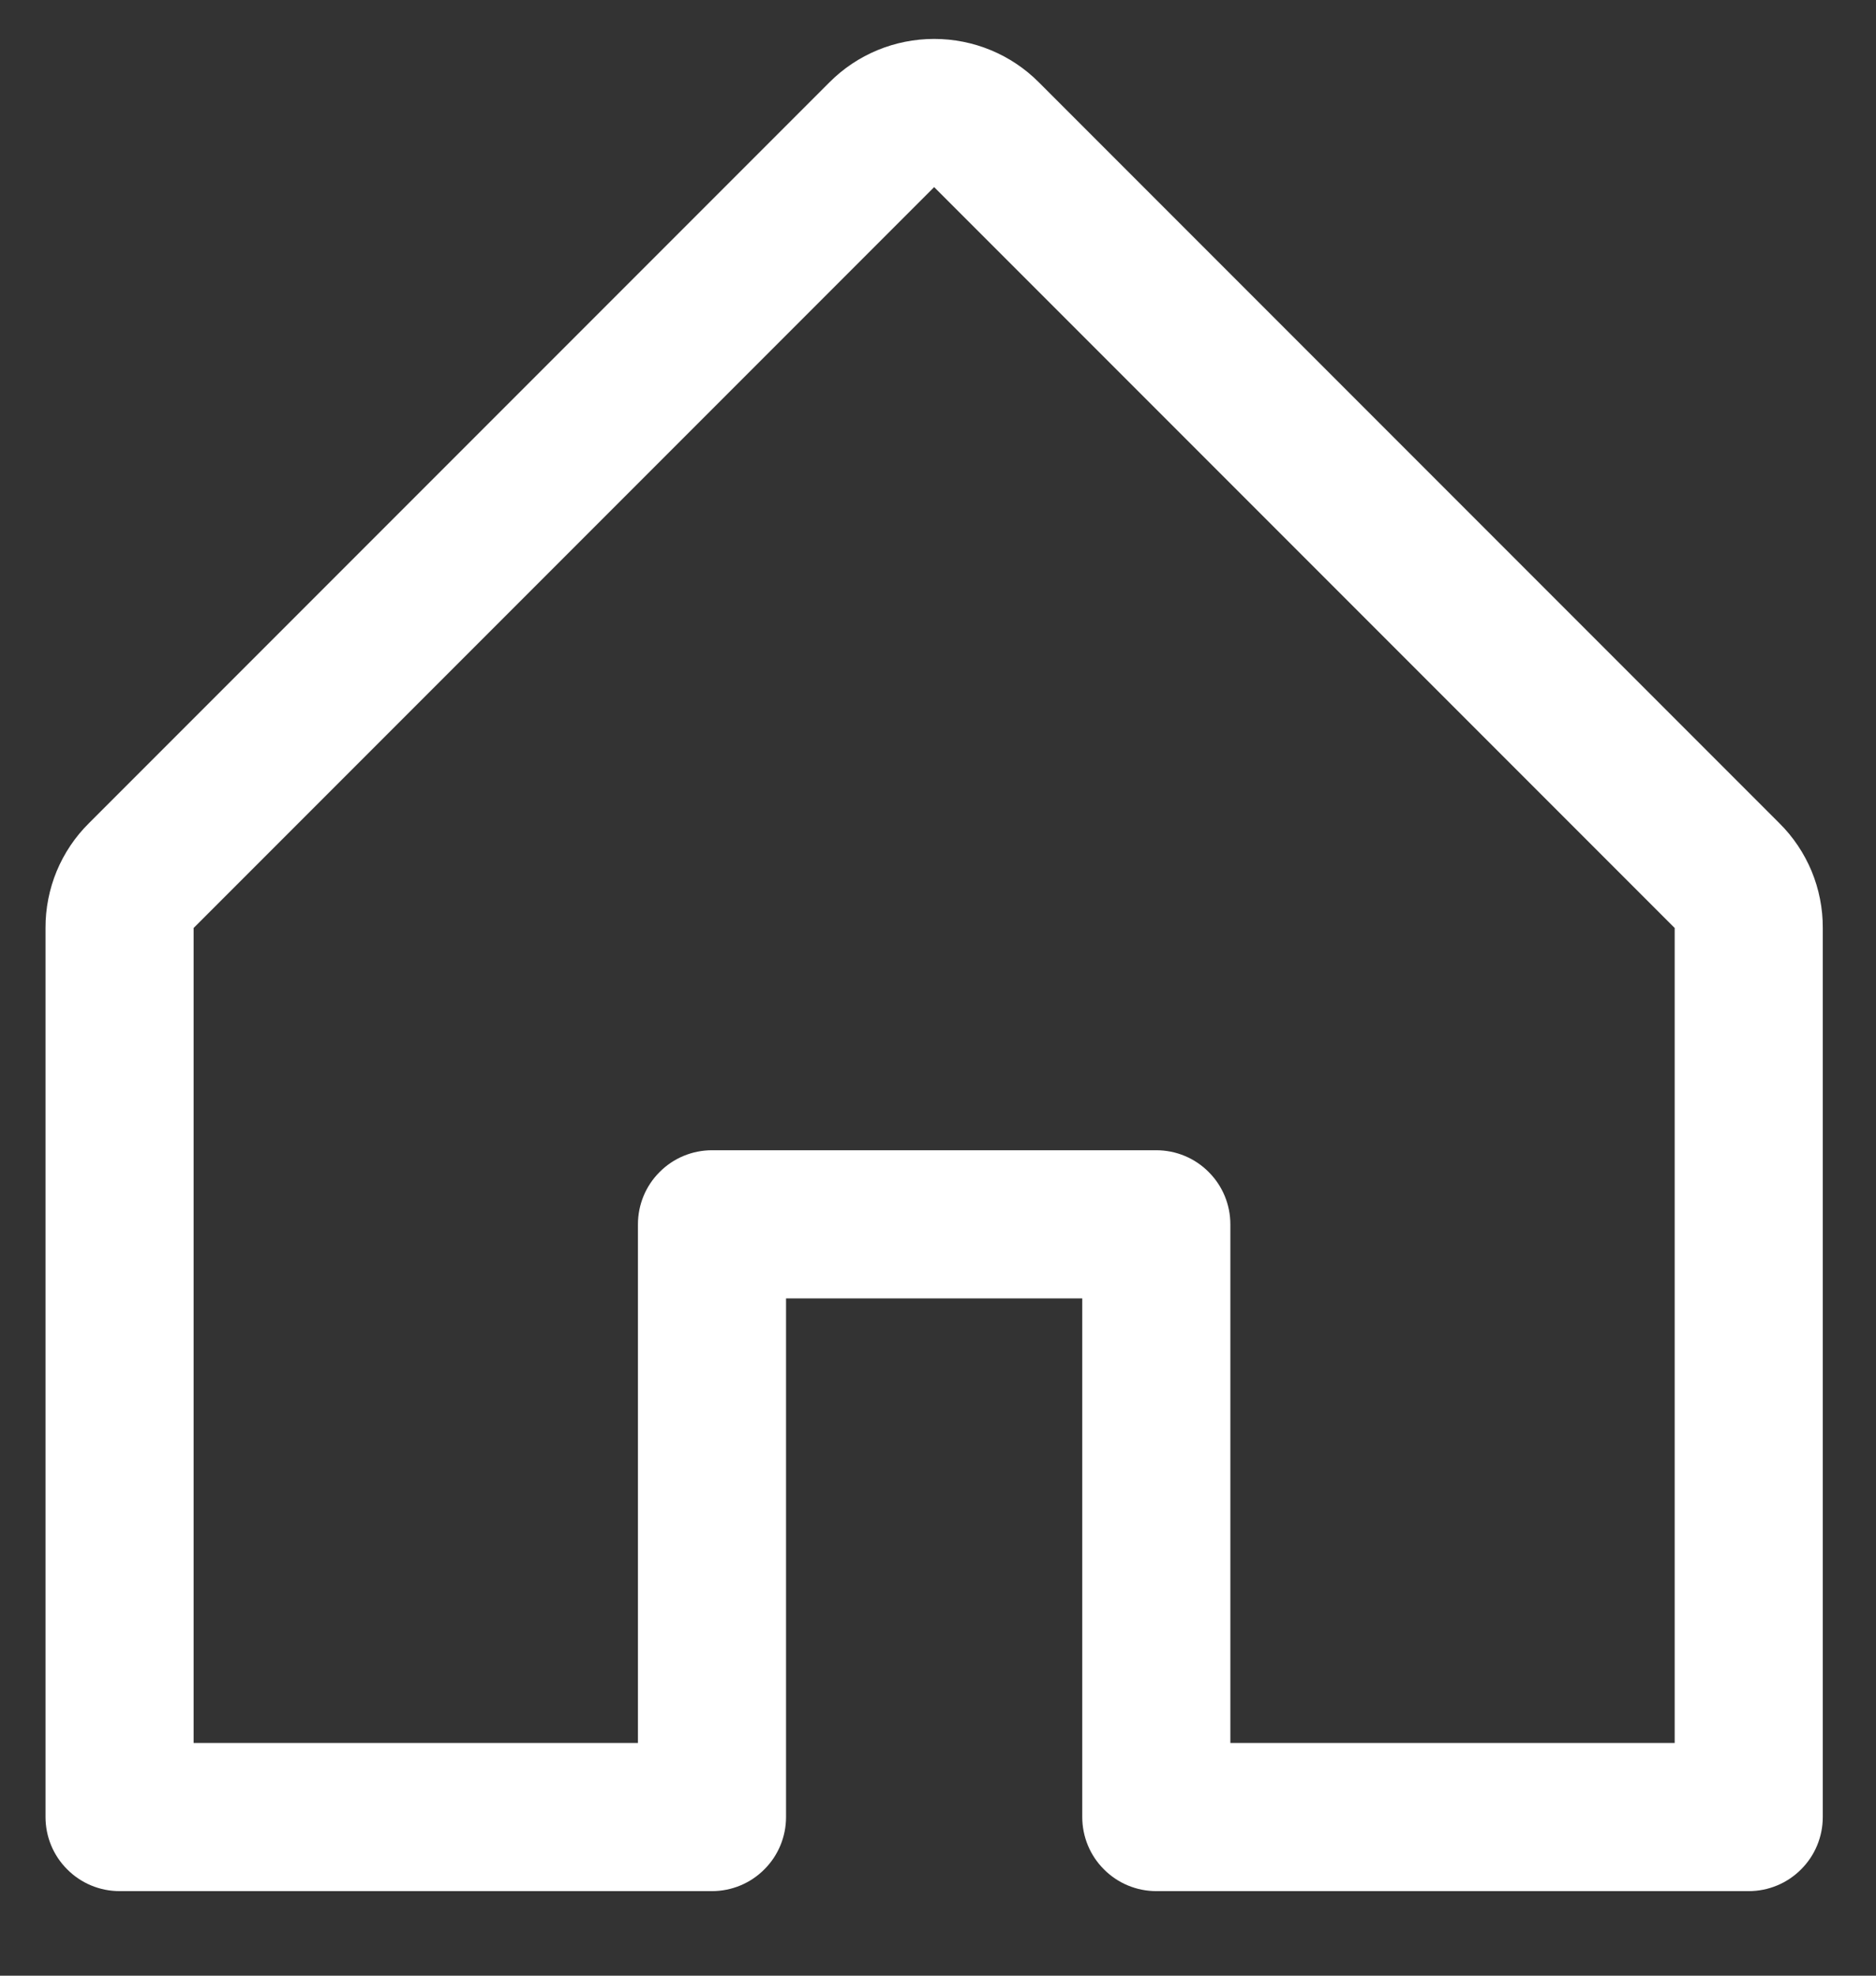 <svg width="19" height="20" viewBox="0 0 19 20" fill="none" xmlns="http://www.w3.org/2000/svg">
<rect x="0" y="0" width="19" height="20" fill="#333333" stroke="none"/>
<path d="M18.021 8.333L10.521 0.833C10.24 0.551 9.859 0.394 9.461 0.394C9.063 0.394 8.682 0.551 8.401 0.833L0.901 8.333C0.761 8.471 0.65 8.637 0.574 8.819C0.499 9.001 0.46 9.197 0.461 9.394V18.394C0.461 18.593 0.54 18.784 0.681 18.924C0.821 19.065 1.012 19.144 1.211 19.144H7.211C7.41 19.144 7.601 19.065 7.741 18.924C7.882 18.784 7.961 18.593 7.961 18.394V13.144H10.961V18.394C10.961 18.593 11.04 18.784 11.181 18.924C11.321 19.065 11.512 19.144 11.711 19.144H17.711C17.91 19.144 18.101 19.065 18.241 18.924C18.382 18.784 18.461 18.593 18.461 18.394V9.394C18.462 9.197 18.423 9.001 18.348 8.819C18.272 8.637 18.161 8.471 18.021 8.333ZM16.961 17.644H12.461V12.394C12.461 12.195 12.382 12.004 12.241 11.864C12.101 11.723 11.91 11.644 11.711 11.644H7.211C7.012 11.644 6.821 11.723 6.681 11.864C6.54 12.004 6.461 12.195 6.461 12.394V17.644H1.961V9.394L9.461 1.894L16.961 9.394V17.644Z" fill="white"/>
</svg>
